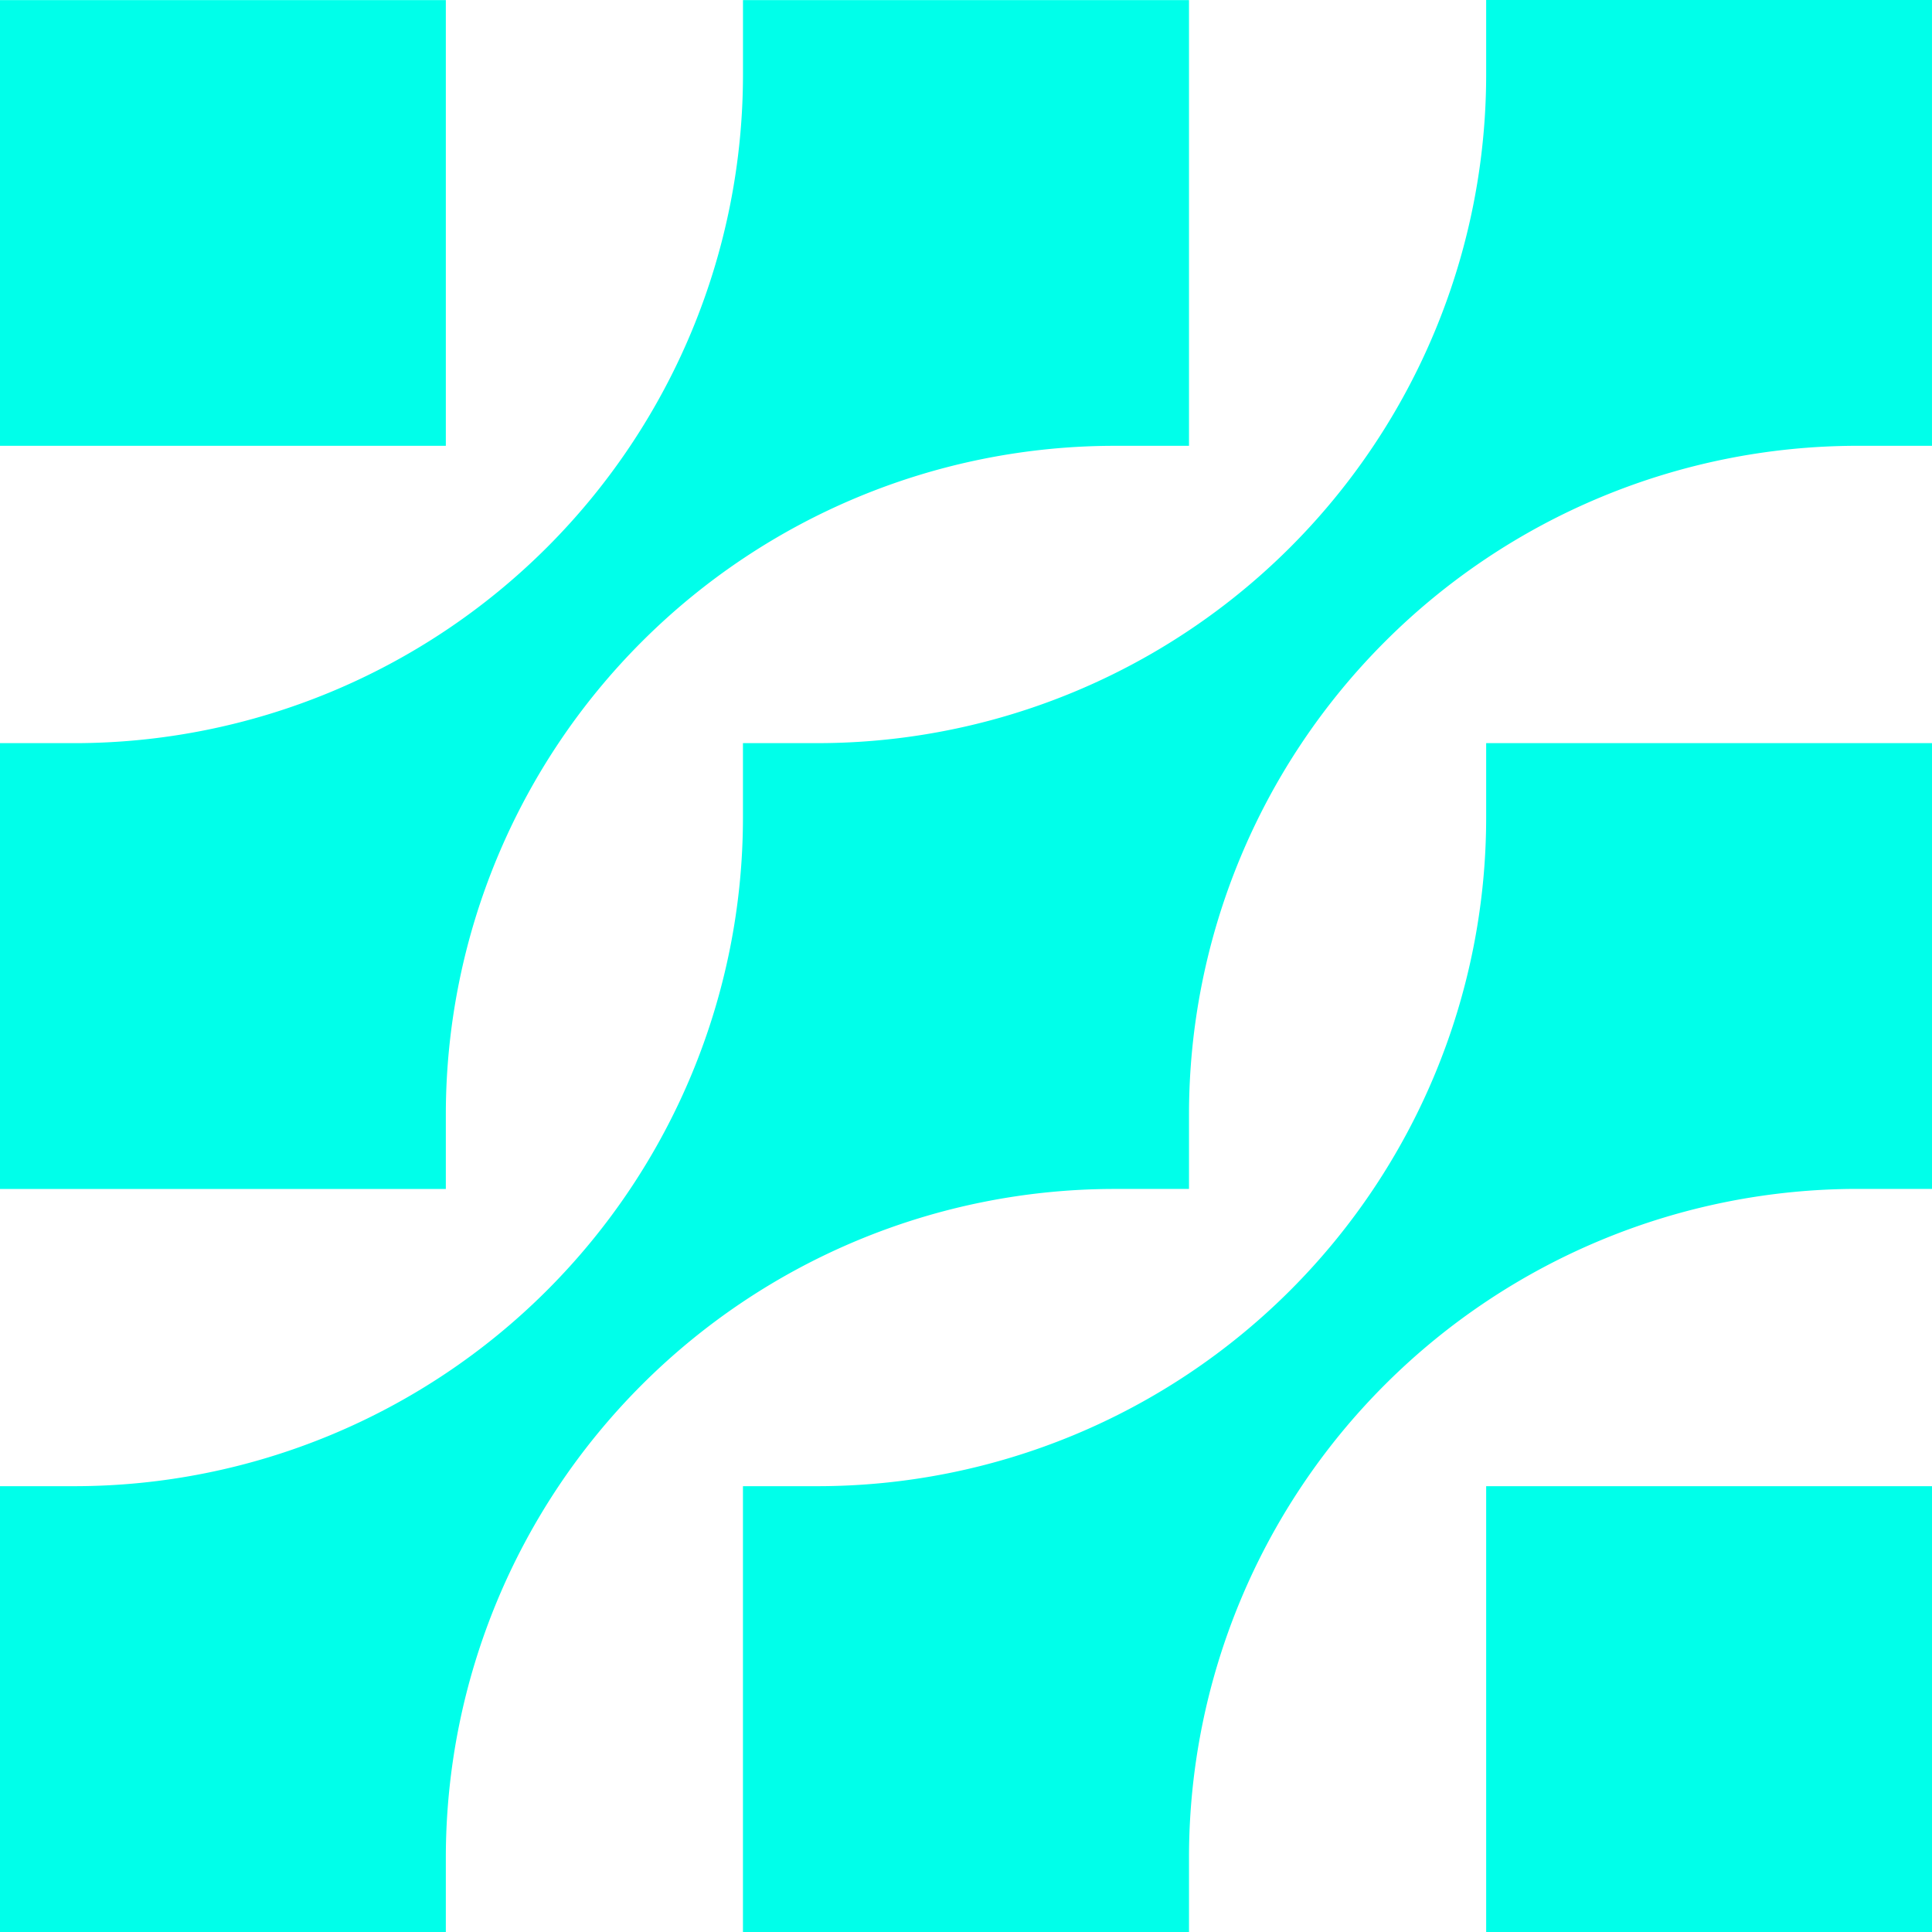 <svg xmlns="http://www.w3.org/2000/svg" width="118" height="118" viewBox="0 0 118 118"><defs><style>.a{fill:#00ffea;}</style></defs><path class="a" d="M263.05,129.92A40.848,40.848,0,0,1,222.2,170.765h-4.543v27.229H244.9v-4.6a40.84,40.84,0,0,1,40.837-40.786h4.543V125.382H263.05Zm-63.54,18.094a40.857,40.857,0,0,1,40.848-40.791H244.9V80H217.659v4.537a40.848,40.848,0,0,1-40.848,40.846H172.28v27.229h27.23Zm63.54-68.02v4.537A40.849,40.849,0,0,1,222.2,125.382h-4.543v4.537a40.848,40.848,0,0,1-40.848,40.846H172.28v27.229h27.23v-4.6A40.854,40.854,0,0,1,240.3,152.611h4.6v-4.543a40.849,40.849,0,0,1,40.787-40.846h4.592V79.994Zm0,118h27.23V170.765H263.05ZM199.51,80H172.28v27.223h27.23Z" transform="translate(-172.28 -79.994)"/></svg>